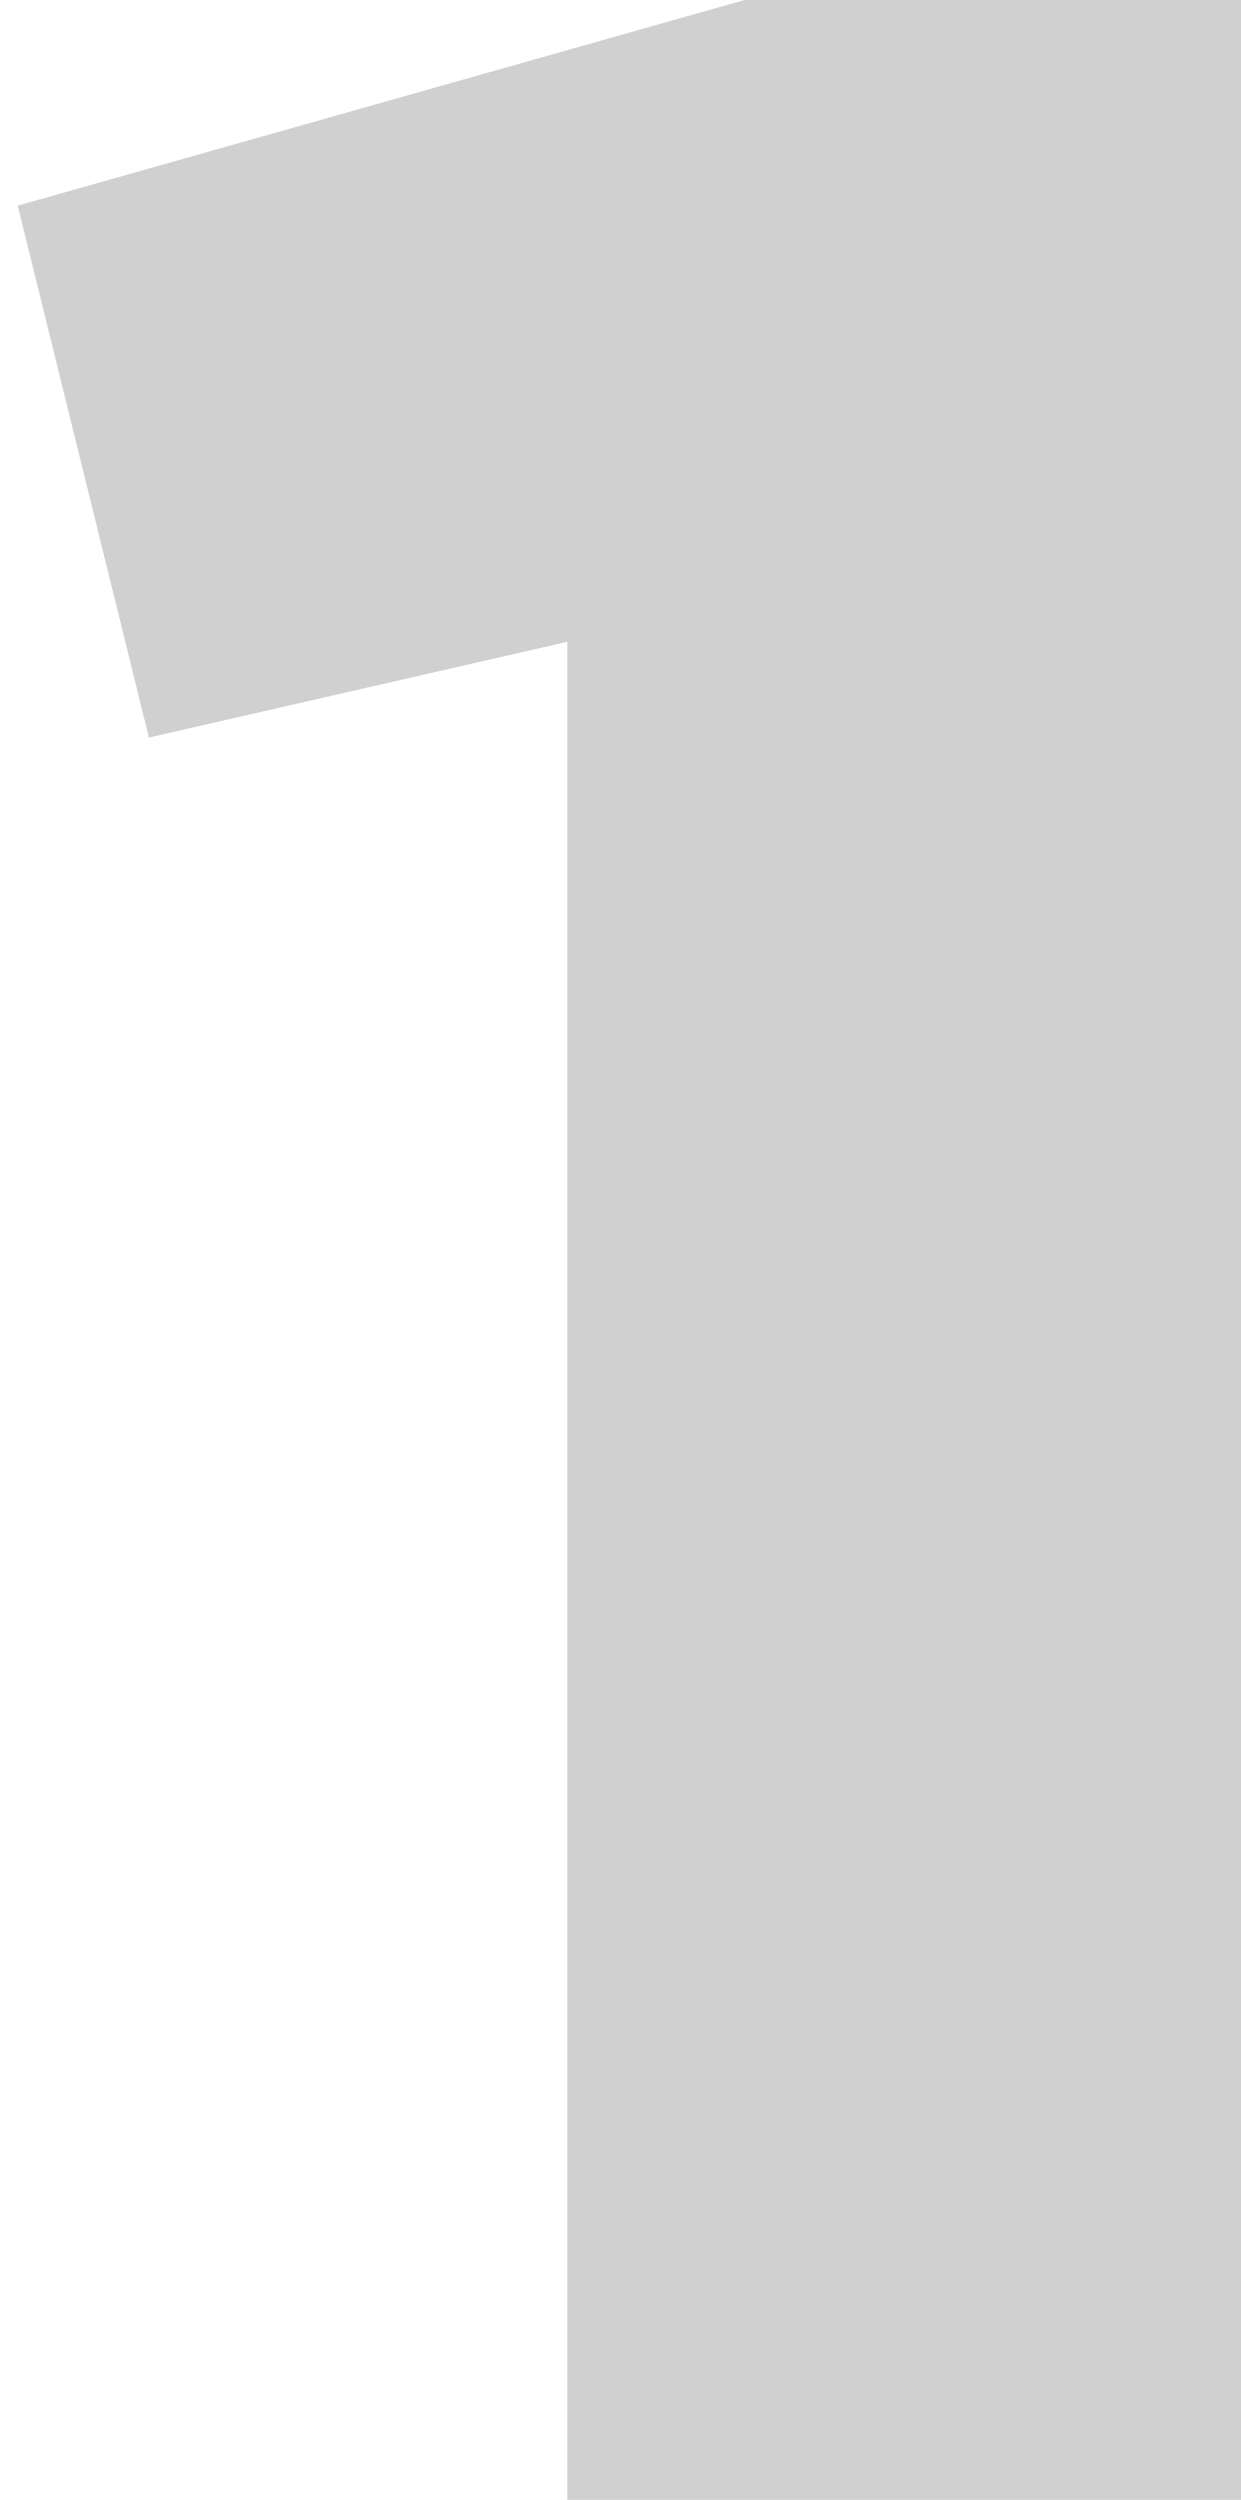 <?xml version="1.0" encoding="UTF-8"?> <svg xmlns="http://www.w3.org/2000/svg" width="70" height="141" viewBox="0 0 70 141" fill="none"> <g clip-path="url(#clip0_64_2)"> <path d="M32 141V36.2L8.4 41.6L1 11.6L42 0H70.2V141H32Z" fill="#D0D0D0"></path> </g> <defs> <clipPath id="clip0_64_2"> <rect width="70" height="141" fill="white"></rect> </clipPath> </defs> </svg> 